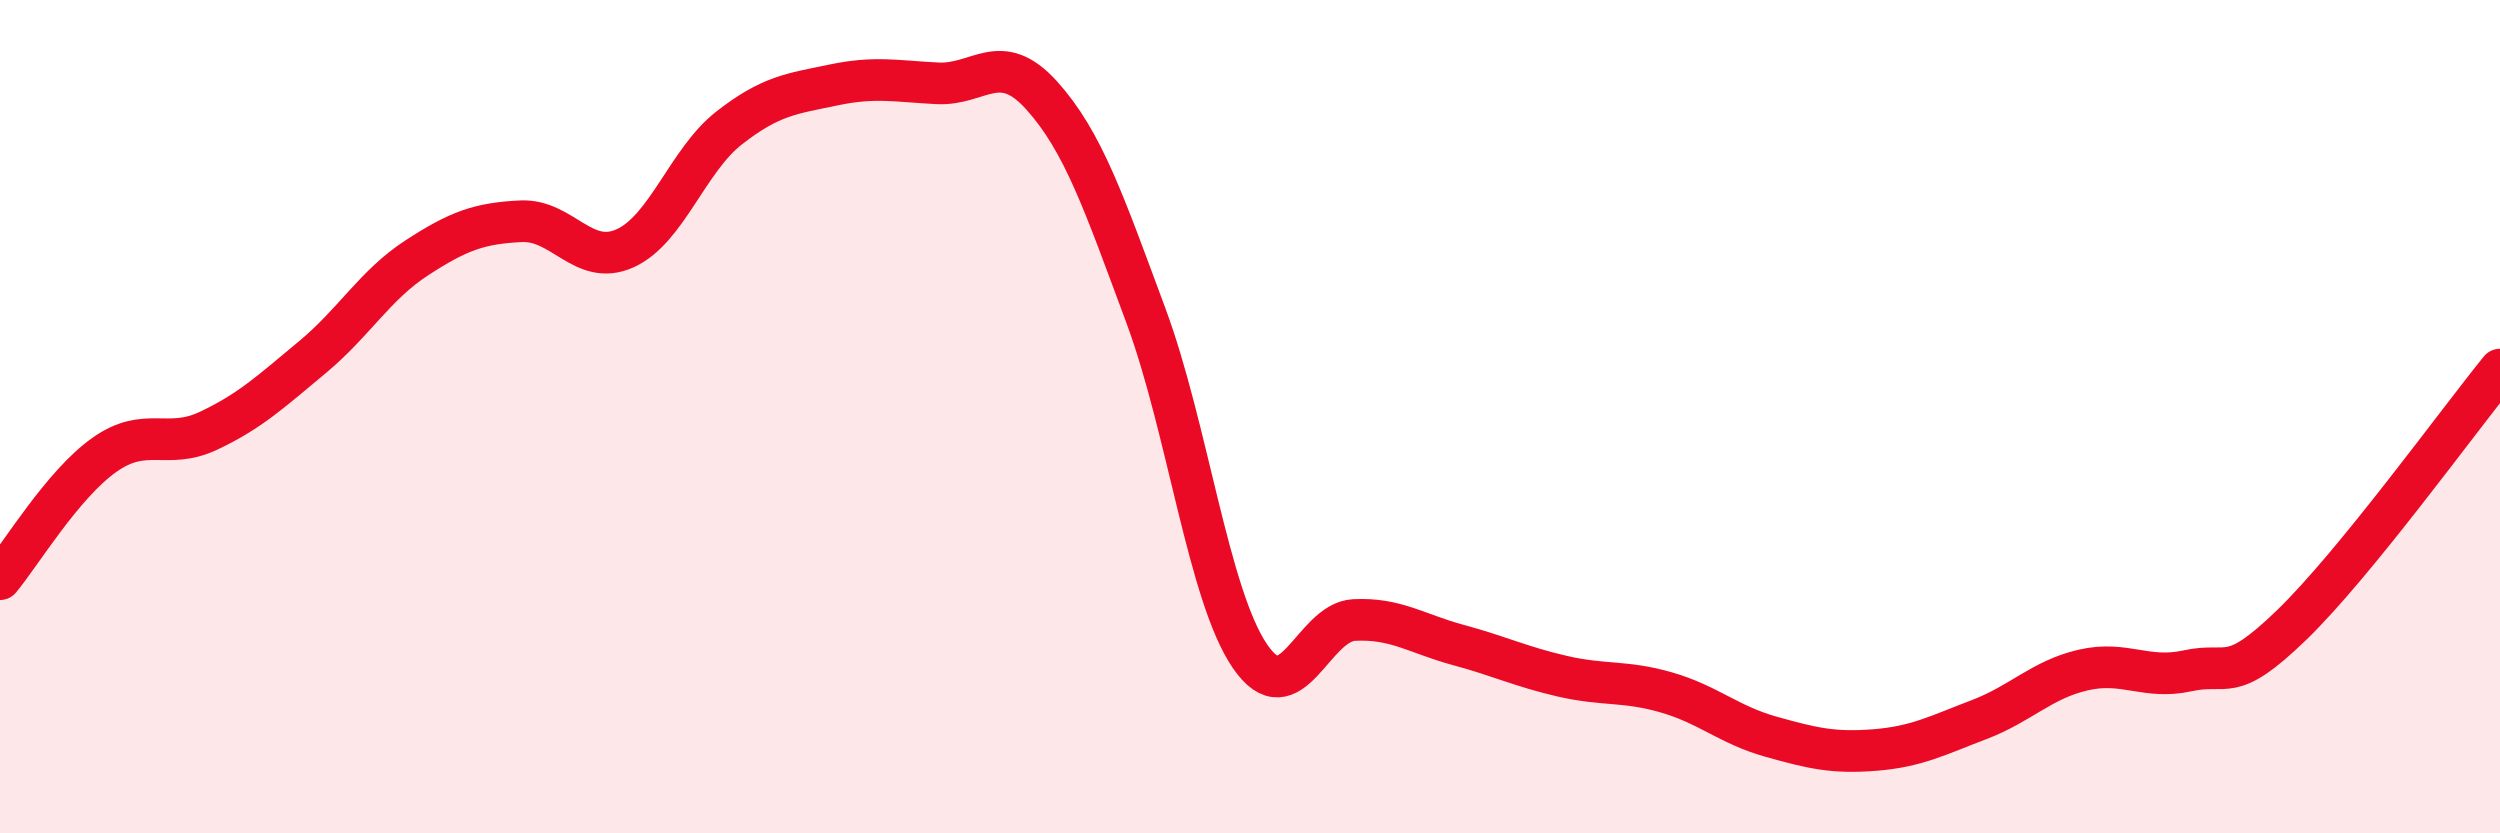 
    <svg width="60" height="20" viewBox="0 0 60 20" xmlns="http://www.w3.org/2000/svg">
      <path
        d="M 0,13.9 C 0.5,13.3 1.5,11.63 2.5,10.92 C 3.5,10.21 4,10.81 5,10.34 C 6,9.87 6.5,9.4 7.5,8.57 C 8.5,7.74 9,6.84 10,6.19 C 11,5.54 11.5,5.36 12.5,5.31 C 13.5,5.26 14,6.41 15,5.96 C 16,5.51 16.5,3.85 17.5,3.07 C 18.5,2.29 19,2.25 20,2.04 C 21,1.83 21.5,1.95 22.5,2 C 23.5,2.05 24,1.18 25,2.29 C 26,3.4 26.5,4.88 27.5,7.57 C 28.5,10.26 29,14.29 30,15.75 C 31,17.21 31.5,14.93 32.5,14.88 C 33.5,14.83 34,15.21 35,15.48 C 36,15.75 36.5,16 37.5,16.23 C 38.5,16.46 39,16.33 40,16.62 C 41,16.91 41.5,17.4 42.5,17.68 C 43.5,17.96 44,18.08 45,18 C 46,17.92 46.5,17.65 47.5,17.27 C 48.5,16.89 49,16.31 50,16.08 C 51,15.85 51.5,16.32 52.5,16.1 C 53.5,15.88 53.5,16.45 55,15 C 56.5,13.55 59,10.1 60,8.87L60 20L0 20Z"
        fill="#EB0A25"
        opacity="0.1"
        stroke-linecap="round"
        stroke-linejoin="round"
      />
      <path
        d="M 0,13.9 C 0.5,13.3 1.5,11.63 2.5,10.92 C 3.5,10.21 4,10.81 5,10.34 C 6,9.87 6.5,9.4 7.5,8.57 C 8.5,7.74 9,6.84 10,6.19 C 11,5.54 11.5,5.36 12.5,5.31 C 13.5,5.26 14,6.41 15,5.96 C 16,5.51 16.5,3.85 17.5,3.07 C 18.5,2.29 19,2.25 20,2.04 C 21,1.83 21.5,1.95 22.5,2 C 23.5,2.05 24,1.18 25,2.29 C 26,3.4 26.5,4.88 27.5,7.57 C 28.5,10.26 29,14.29 30,15.75 C 31,17.21 31.5,14.93 32.5,14.88 C 33.5,14.83 34,15.21 35,15.48 C 36,15.75 36.5,16 37.5,16.23 C 38.5,16.46 39,16.33 40,16.62 C 41,16.91 41.5,17.4 42.5,17.68 C 43.5,17.96 44,18.08 45,18 C 46,17.92 46.5,17.65 47.5,17.27 C 48.5,16.89 49,16.31 50,16.08 C 51,15.85 51.5,16.32 52.5,16.1 C 53.5,15.88 53.5,16.45 55,15 C 56.5,13.55 59,10.1 60,8.87"
        stroke="#EB0A25"
        stroke-width="1"
        fill="none"
        stroke-linecap="round"
        stroke-linejoin="round"
      />
    </svg>
  